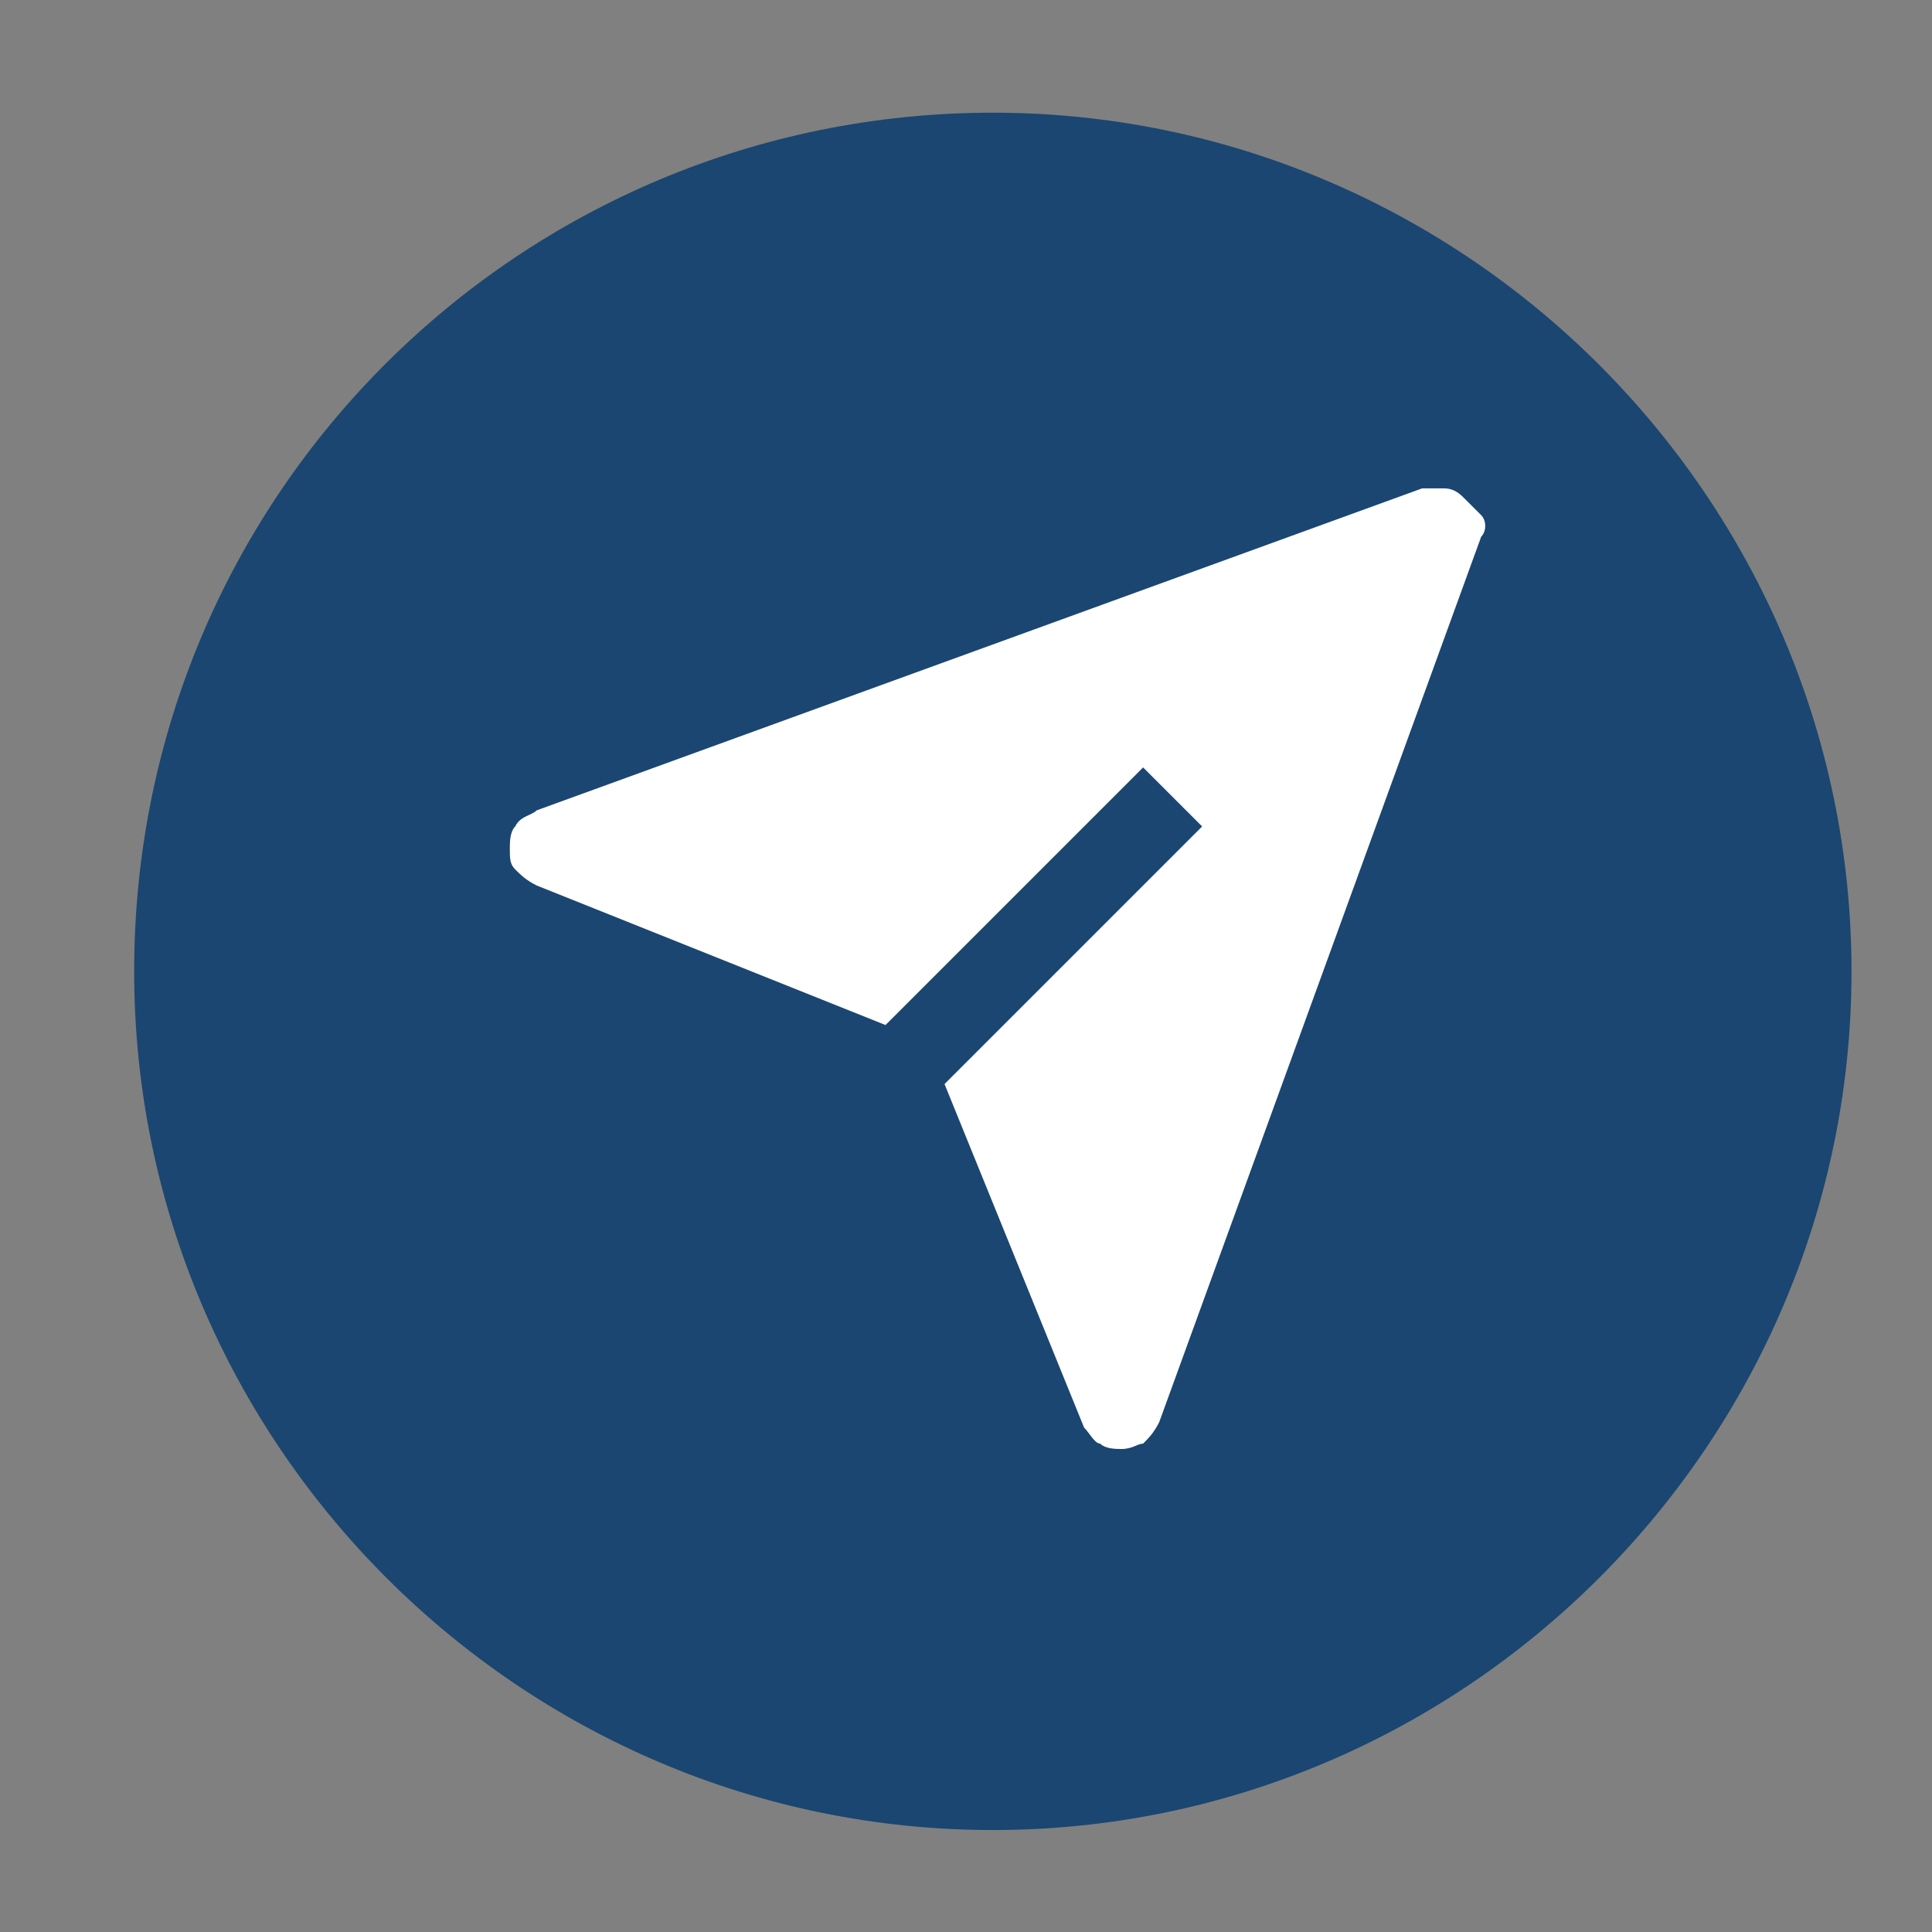 <?xml version="1.0" encoding="utf-8"?>
<!-- Generator: Adobe Illustrator 26.5.3, SVG Export Plug-In . SVG Version: 6.00 Build 0)  -->
<svg version="1.1" id="Capa_1" xmlns="http://www.w3.org/2000/svg" xmlns:xlink="http://www.w3.org/1999/xlink" x="0px" y="0px"
	 viewBox="0 0 36 36" style="enable-background:new 0 0 36 36;" xml:space="preserve">
<rect x="0" y="0" width="36" height="36" fill="#808080" stroke="none"/>
<style type="text/css">
	.st0{fill:#1A4671;}
	.st1{fill:#FFFFFF;}
</style>
<path class="st0" d="M18.5,2.1L18.5,2.1c8.8,0,16,7.2,16,16l0,0c0,8.8-7.2,16-16,16l0,0c-8.8,0-16-7.2-16-16l0,0
	C2.5,9.2,9.7,2.1,18.5,2.1z"/>
<path class="st1" d="M27.3,9.3c-0.1-0.1-0.2-0.2-0.4-0.2c-0.1,0-0.3,0-0.4,0l-16.5,6c-0.1,0.1-0.3,0.1-0.4,0.3
	c-0.1,0.1-0.1,0.3-0.1,0.4c0,0.2,0,0.3,0.1,0.4c0.1,0.1,0.2,0.2,0.4,0.3l6.5,2.6l4.8-4.8l1.1,1.1l-4.8,4.8l2.6,6.4
	c0.1,0.1,0.2,0.3,0.3,0.3c0.1,0.1,0.3,0.1,0.4,0.1c0.2,0,0.3-0.1,0.4-0.1c0.1-0.1,0.2-0.2,0.3-0.4l6-16.5c0.1-0.1,0.1-0.3,0-0.4
	C27.5,9.5,27.4,9.4,27.3,9.3z"/>
</svg>

